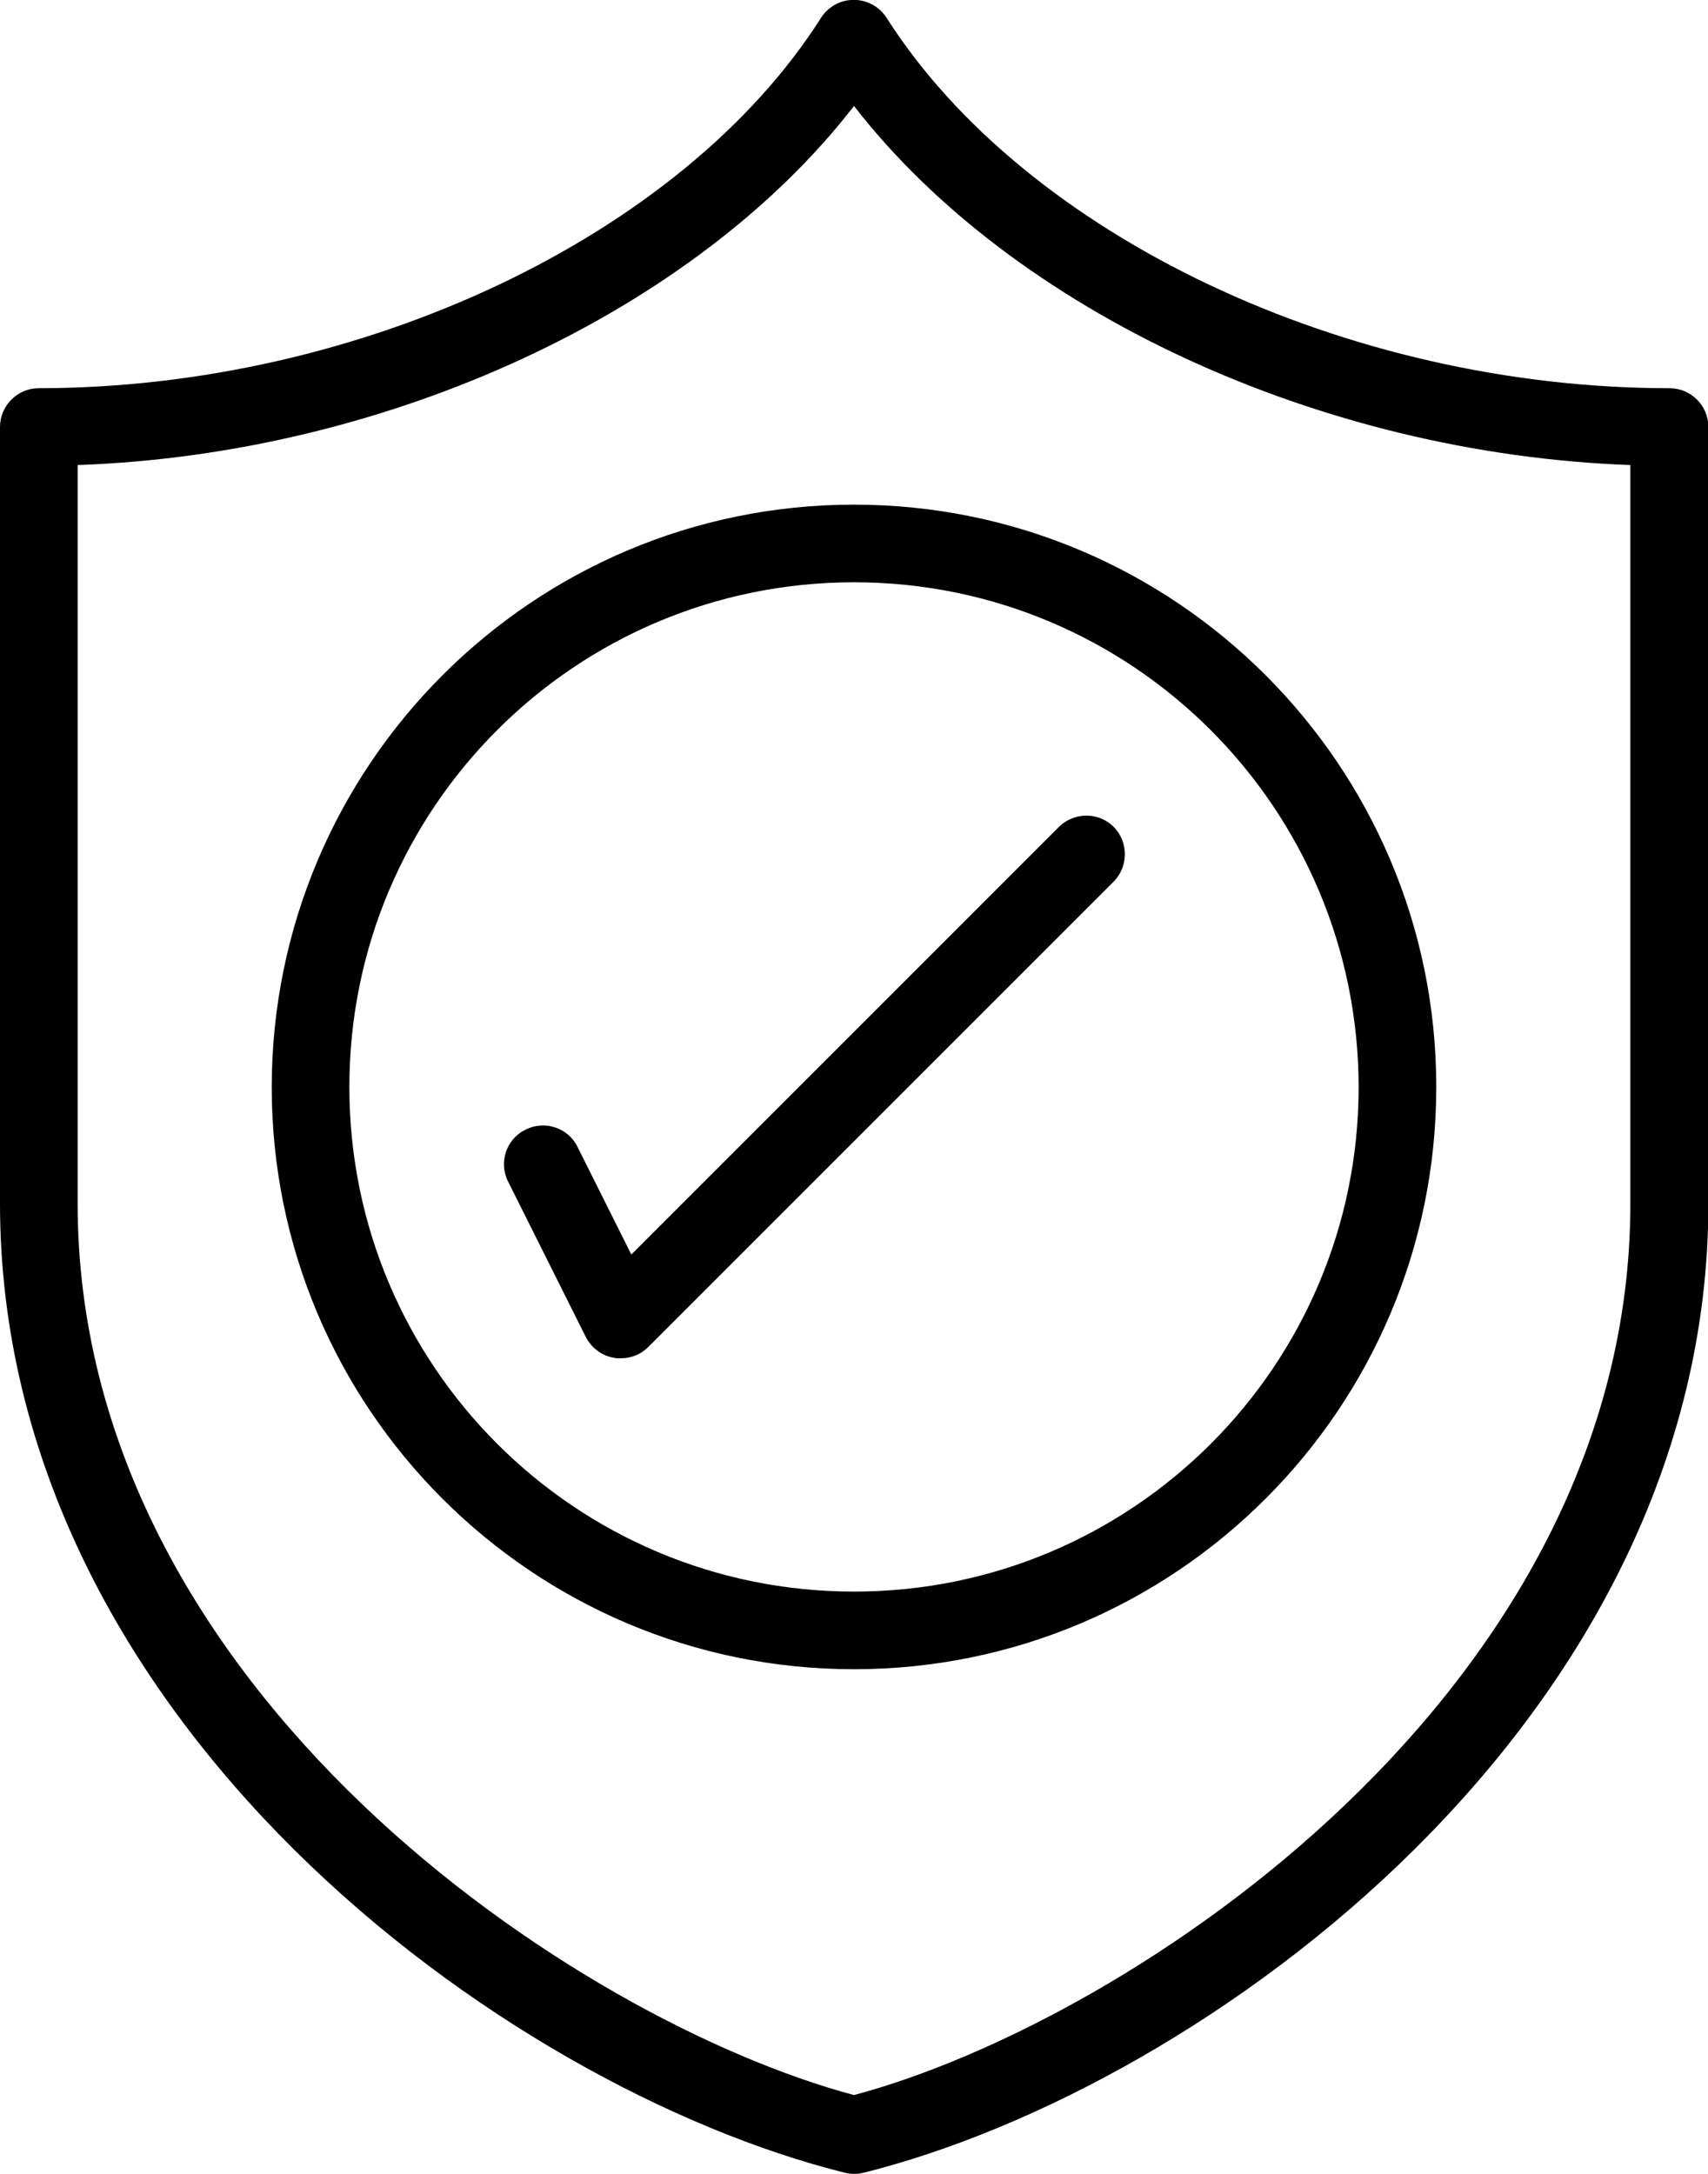 <?xml version="1.0" encoding="UTF-8"?><svg id="a" xmlns="http://www.w3.org/2000/svg" width="44" height="56" viewBox="0 0 44 56"><path d="M43,10c-8.29,0-16.58-3.92-20.16-9.54-.3-.47-.92-.6-1.38-.31-.12,.08-.23,.18-.31,.31C17.58,6.08,9.29,10,1,10c-.55,0-1,.45-1,1V31c0,13.32,12.98,22.78,21.76,24.97,.16,.04,.33,.04,.49,0,8.77-2.19,21.76-11.65,21.76-24.97V11c0-.55-.45-1-1-1Zm-1,21c0,12.55-12.89,21.07-20,22.97-7.11-1.9-20-10.41-20-22.97V11.98c8.01-.28,15.9-3.95,20-9.25,4.1,5.29,11.99,8.96,20,9.25V31ZM7,28c0,8.28,6.72,15,15,15s15-6.72,15-15-6.72-15-15-15c-8.28,0-14.99,6.72-15,15Zm28,0c0,7.18-5.82,13-13,13s-13-5.82-13-13,5.82-13,13-13c7.18,0,12.99,5.82,13,13Zm-18.73,4.31l11.02-11.02c.4-.38,1.03-.37,1.41,.02,.37,.39,.37,1,0,1.39l-12,12c-.19,.19-.44,.29-.71,.29-.05,0-.11,0-.16-.01-.32-.05-.59-.25-.74-.54l-2-4c-.25-.49-.05-1.1,.45-1.34,.49-.25,1.1-.05,1.34,.45l1.38,2.76Z"/></svg>
